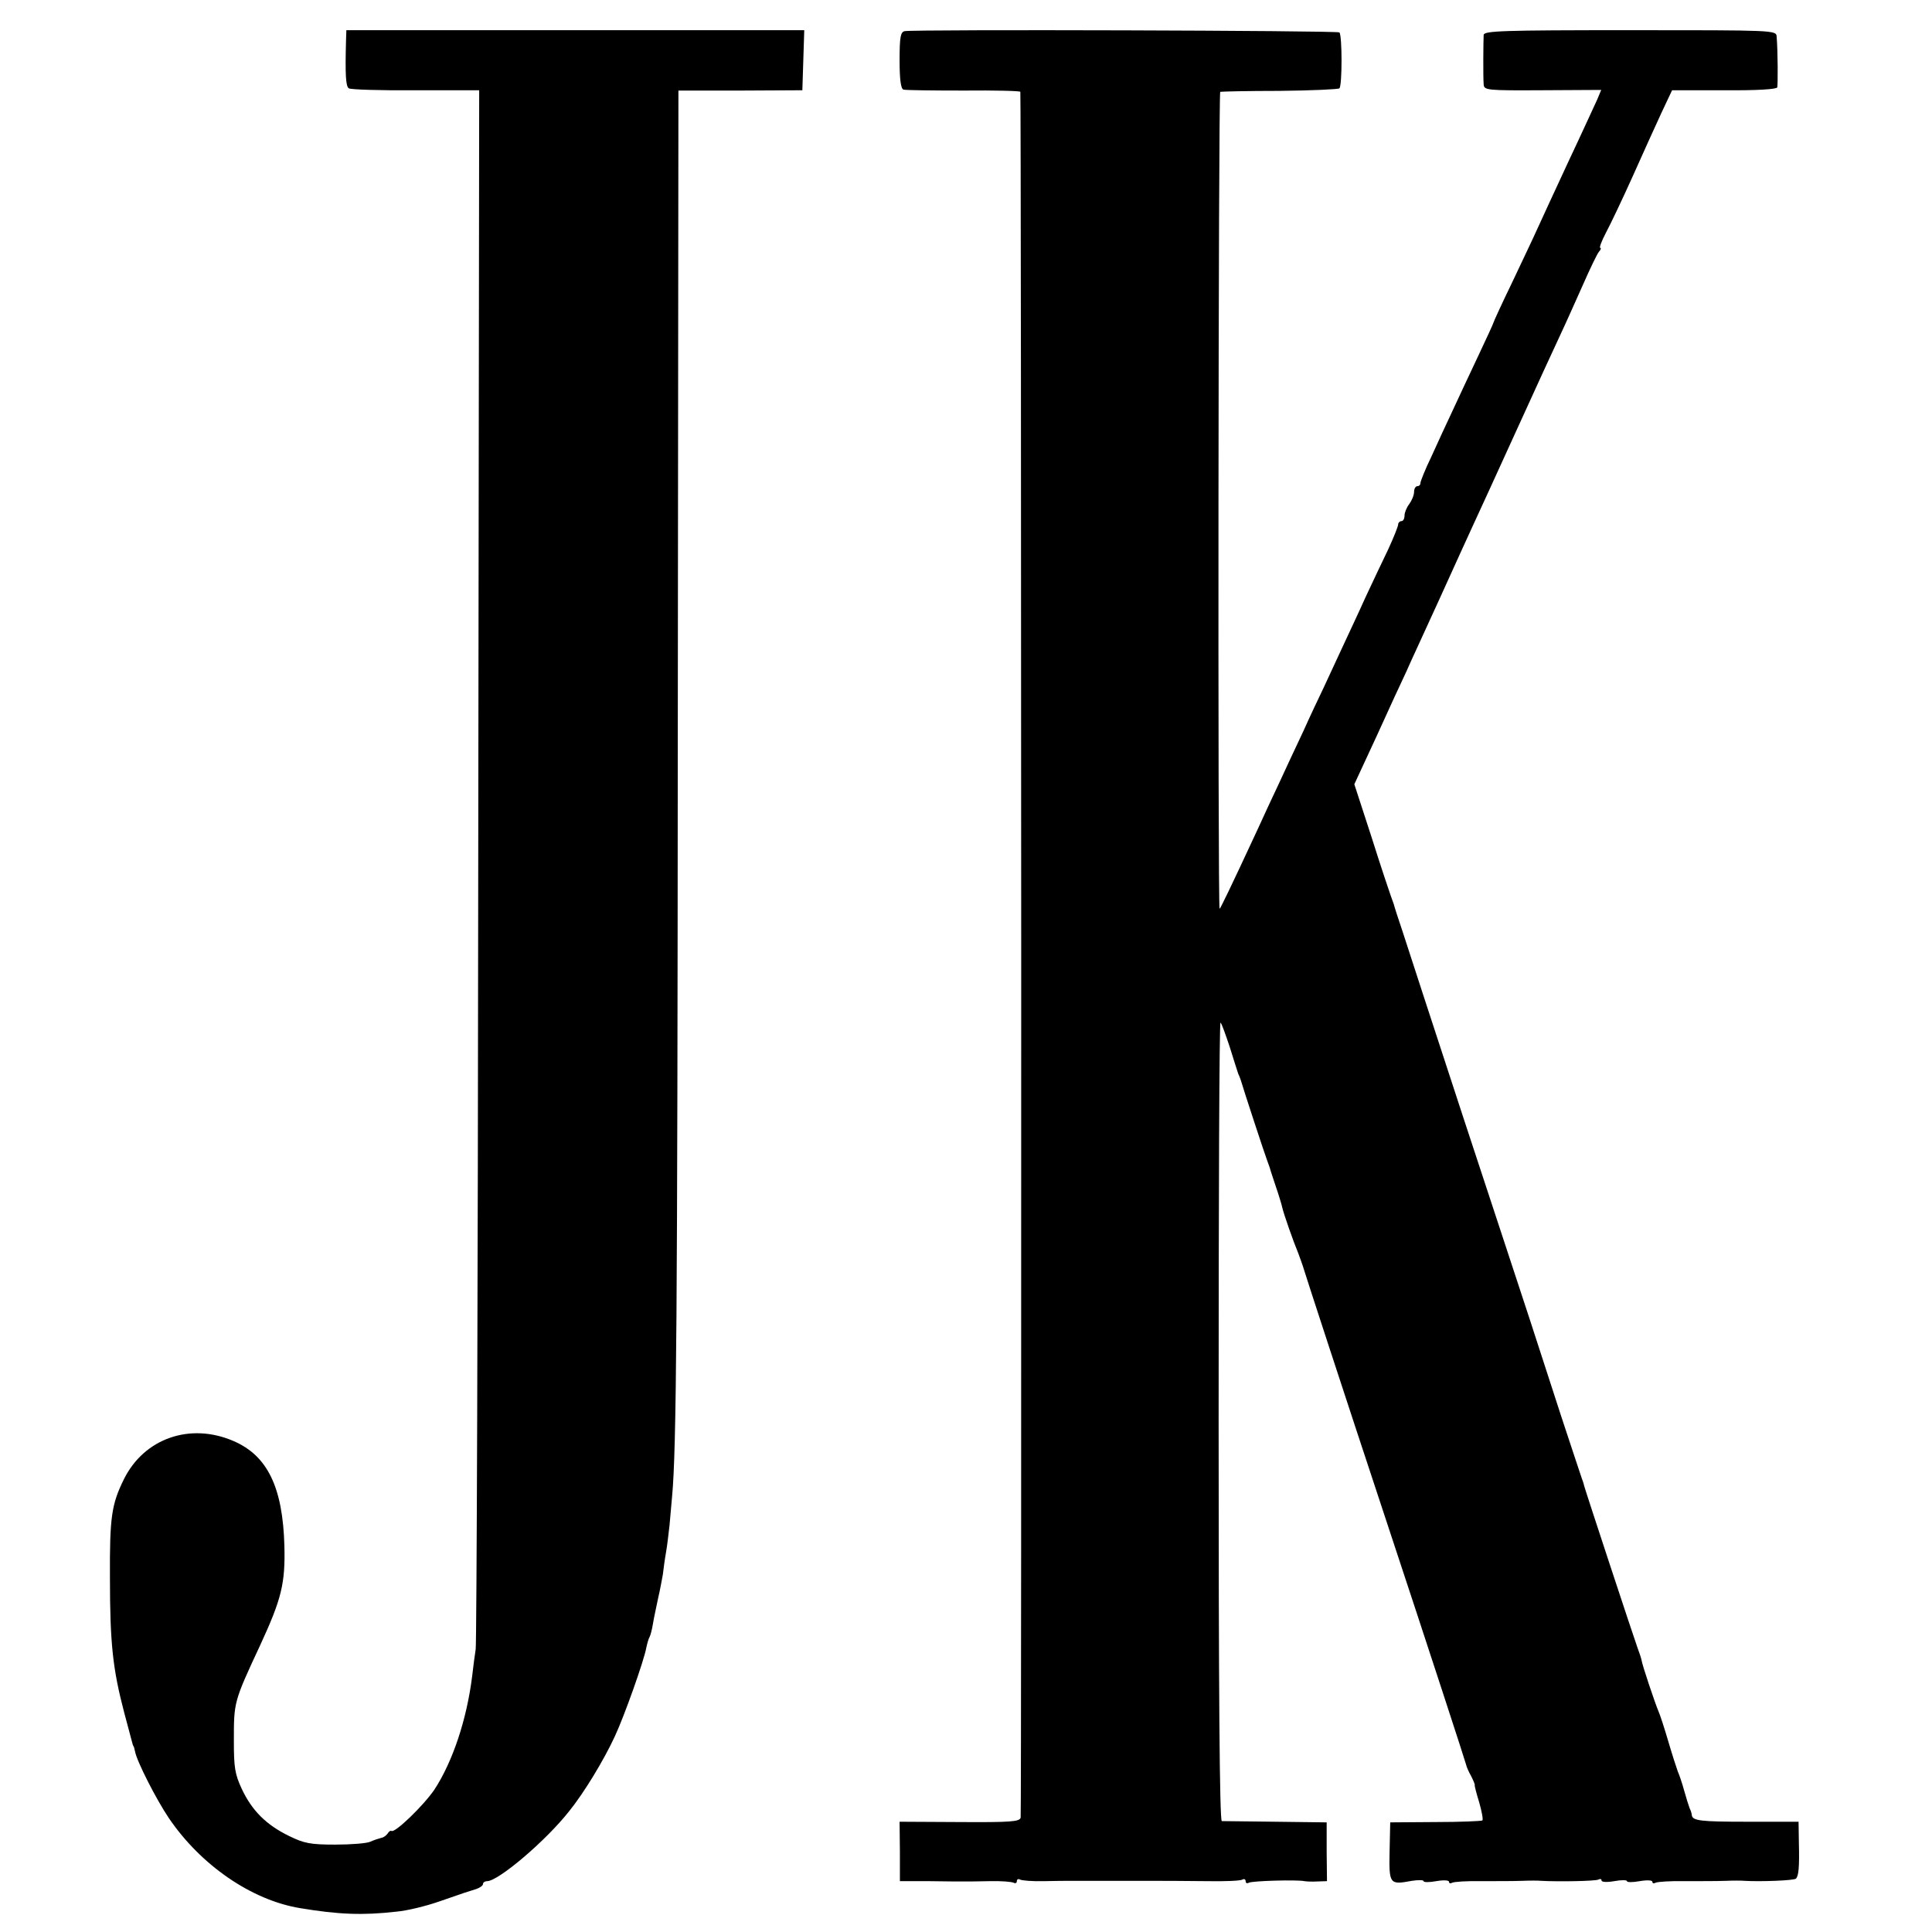 <?xml version="1.0" standalone="no"?>
<!DOCTYPE svg PUBLIC "-//W3C//DTD SVG 20010904//EN"
 "http://www.w3.org/TR/2001/REC-SVG-20010904/DTD/svg10.dtd">
<svg version="1.0" xmlns="http://www.w3.org/2000/svg"
 width="608pt" height="608pt" viewBox="0 0 608 608"
 preserveAspectRatio="xMidYMid meet">
<g transform="translate(0,608) scale(0.1,-0.1)"
fill="#000000" stroke="none">
<path d="M1089 5955 c-3 -110 -1 -148 9 -153 5 -4 100 -7 210 -6 l200 0 -3
-2435 c-1 -1340 -5 -2452 -8 -2471 -3 -19 -8 -57 -11 -84 -17 -138 -62 -271
-119 -358 -34 -50 -124 -137 -135 -130 -2 2 -8 -1 -12 -8 -4 -6 -13 -13 -21
-14 -8 -2 -23 -7 -34 -12 -11 -5 -60 -9 -110 -9 -78 0 -98 4 -145 27 -72 35
-117 80 -149 148 -22 47 -25 69 -25 150 0 124 -1 123 83 303 67 145 79 194 76
312 -5 184 -53 284 -160 330 -136 59 -281 9 -345 -120 -39 -79 -45 -119 -44
-310 0 -207 9 -288 45 -425 11 -41 22 -82 24 -90 2 -8 4 -15 5 -15 1 0 3 -8 5
-17 6 -32 67 -151 106 -209 101 -149 261 -259 414 -284 120 -20 197 -23 302
-11 35 3 95 18 135 32 86 30 87 30 116 39 12 4 22 11 22 16 0 5 6 9 13 9 35 0
184 126 258 220 47 58 110 162 144 236 30 64 92 239 99 279 3 14 7 28 10 33 3
5 8 24 11 43 3 19 11 54 16 79 6 25 12 59 15 75 2 17 6 48 10 70 4 22 8 60 11
85 2 25 6 65 8 90 14 147 17 579 18 2400 l2 2025 195 0 195 1 3 94 3 95 -721
0 -720 0 -1 -30z"/>
<path d="M2847 5982 c-13 -3 -16 -18 -16 -92 0 -60 4 -89 12 -92 7 -2 92 -3
190 -3 97 1 178 -1 178 -4 3 -15 4 -5418 1 -5431 -3 -13 -32 -15 -192 -14
l-189 1 1 -93 0 -94 92 0 c50 -1 99 -1 109 -1 9 0 46 0 82 1 36 1 69 -2 75 -5
5 -3 10 -1 10 5 0 6 5 8 10 5 6 -3 39 -6 75 -5 36 1 73 1 83 1 9 0 46 0 82 0
36 0 71 0 78 0 6 0 41 0 77 0 83 0 78 0 195 -1 54 -1 104 1 110 5 5 3 10 1 10
-5 0 -6 4 -8 10 -5 9 6 154 10 175 5 6 -1 24 -2 40 -1 l31 1 -1 93 0 92 -160
2 c-88 1 -165 2 -170 2 -7 1 -10 413 -10 1261 0 693 2 1256 6 1252 4 -4 16
-38 29 -77 12 -38 24 -77 27 -85 4 -8 7 -17 8 -20 7 -25 77 -238 82 -250 3 -8
7 -19 9 -25 1 -5 10 -32 19 -59 9 -26 18 -56 20 -65 4 -19 34 -105 51 -146 6
-16 15 -41 19 -55 4 -14 119 -367 257 -784 138 -417 251 -764 252 -770 1 -6 8
-22 16 -36 7 -14 12 -26 11 -28 -1 -1 5 -25 14 -54 8 -28 13 -54 10 -57 -3 -2
-69 -5 -148 -5 l-142 -1 -2 -92 c-2 -103 0 -105 70 -92 20 3 37 3 37 -1 0 -4
18 -4 40 0 23 4 40 3 40 -2 0 -5 4 -6 10 -3 5 3 47 6 92 5 46 0 103 0 128 1
25 1 52 1 60 0 54 -3 172 -1 180 4 6 3 10 2 10 -3 0 -5 17 -6 40 -2 22 4 40 4
40 0 0 -4 18 -4 40 0 23 4 40 3 40 -2 0 -5 4 -6 10 -3 5 3 47 6 92 5 46 0 103
0 128 1 25 1 52 1 60 0 51 -3 156 1 162 7 8 9 11 34 9 113 l-1 66 -160 0
c-149 0 -174 3 -176 21 0 4 -3 14 -7 22 -3 8 -11 33 -17 55 -6 22 -15 49 -20
60 -4 11 -18 54 -30 95 -12 41 -26 84 -31 95 -10 23 -51 145 -53 160 -1 6 -7
24 -13 40 -11 30 -163 491 -168 510 -1 6 -5 17 -8 25 -3 8 -31 94 -63 190 -31
96 -76 234 -99 305 -24 72 -117 357 -209 635 -91 278 -177 541 -191 585 -15
44 -28 85 -29 90 -2 6 -6 17 -9 25 -3 8 -31 91 -60 183 l-55 169 70 151 c38
84 80 175 93 202 12 28 60 131 105 230 45 99 93 205 107 235 14 30 75 163 135
295 60 132 123 269 140 305 17 36 48 106 70 155 22 50 44 96 50 103 6 6 7 12
4 12 -4 0 4 21 18 48 14 26 52 106 84 177 32 72 73 162 91 201 l33 70 164 0
c101 -1 165 3 167 9 2 9 2 112 -2 160 -1 20 -8 20 -461 20 -402 0 -460 -2
-461 -15 -1 -20 -2 -130 0 -155 1 -19 8 -20 185 -19 l185 1 -13 -31 c-8 -17
-48 -105 -91 -196 -42 -91 -86 -185 -97 -210 -11 -25 -47 -100 -79 -168 -33
-68 -59 -125 -59 -127 0 -2 -22 -50 -49 -107 -27 -57 -63 -134 -81 -173 -18
-38 -48 -103 -66 -143 -19 -39 -34 -77 -34 -82 0 -6 -4 -10 -10 -10 -5 0 -10
-8 -10 -18 0 -10 -7 -27 -15 -38 -8 -10 -15 -27 -15 -36 0 -10 -4 -18 -10 -18
-5 0 -10 -5 -10 -10 0 -6 -14 -41 -31 -78 -18 -37 -50 -105 -72 -152 -21 -47
-55 -119 -74 -160 -19 -41 -45 -97 -58 -125 -13 -27 -42 -88 -63 -135 -22 -47
-57 -121 -77 -165 -21 -44 -50 -107 -65 -140 -90 -194 -120 -255 -122 -255 -6
0 -4 2570 2 2571 3 1 87 3 187 3 100 1 185 5 188 8 9 8 9 167 0 176 -6 6
-1334 10 -1368 4z"/>
</g>
</svg>
